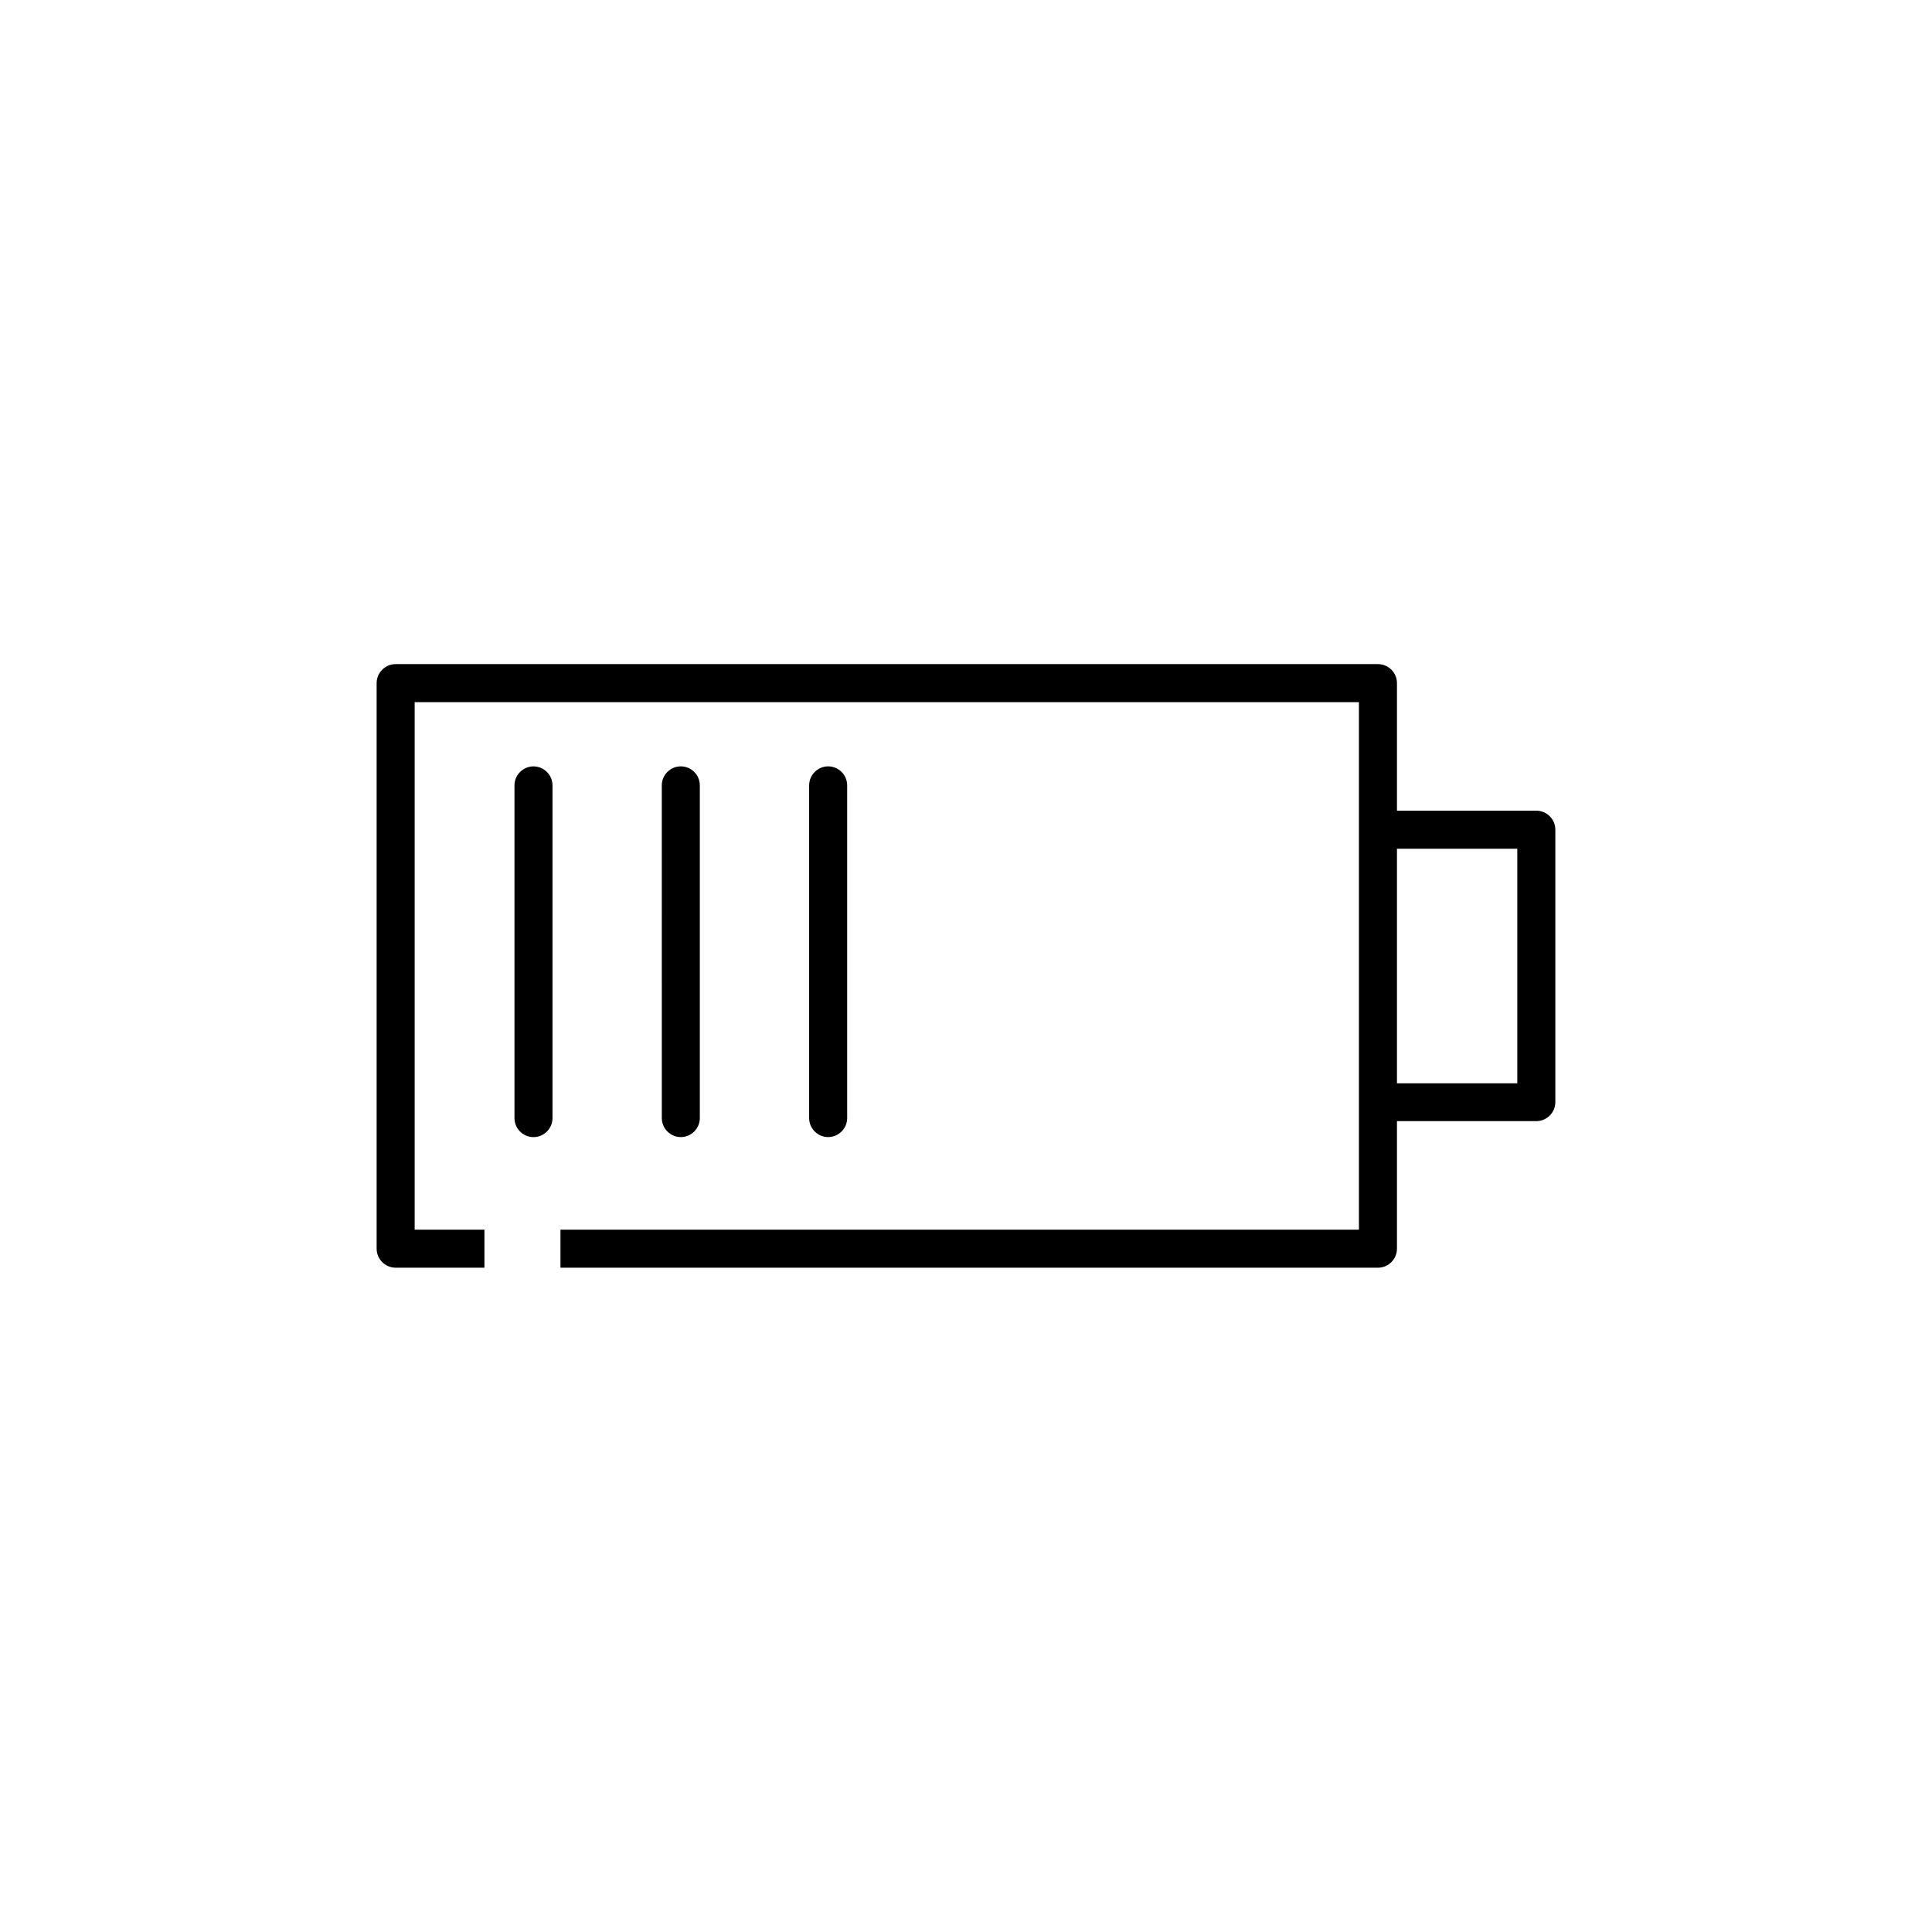 <?xml version="1.0" encoding="UTF-8"?>
<!-- Uploaded to: ICON Repo, www.svgrepo.com, Generator: ICON Repo Mixer Tools -->
<svg fill="#000000" width="800px" height="800px" version="1.1" viewBox="144 144 512 512" xmlns="http://www.w3.org/2000/svg">
 <g>
  <path d="m551.14 358.84h-36.93v-33.805c0-2.769-2.266-5.039-5.039-5.039h-260.32c-2.769 0-5.039 2.266-5.039 5.039v149.88c0 2.769 2.266 5.039 5.039 5.039h23.527v-10.078h-18.488v-139.8h250.24v139.8h-211.6v10.078h216.64c2.769 0 5.039-2.266 5.039-5.039v-33.805h36.93c2.769 0 5.039-2.266 5.039-5.039v-72.195c0-2.769-2.266-5.039-5.039-5.039zm-5.039 72.246h-31.891v-62.168h31.891z"/>
  <path d="m285.38 347.1c-2.769 0-5.039 2.266-5.039 5.039v88.168c0 2.769 2.266 5.039 5.039 5.039 2.769 0 5.039-2.266 5.039-5.039v-88.168c0-2.769-2.269-5.039-5.039-5.039z"/>
  <path d="m329.46 440.3v-88.168c0-2.769-2.266-5.039-5.039-5.039-2.769 0-5.039 2.266-5.039 5.039l0.004 88.168c0 2.769 2.266 5.039 5.039 5.039 2.769-0.004 5.035-2.269 5.035-5.039z"/>
  <path d="m368.51 440.3v-88.168c0-2.769-2.266-5.039-5.039-5.039-2.769 0-5.039 2.266-5.039 5.039v88.168c0 2.769 2.266 5.039 5.039 5.039 2.769-0.004 5.039-2.269 5.039-5.039z"/>
 </g>
</svg>